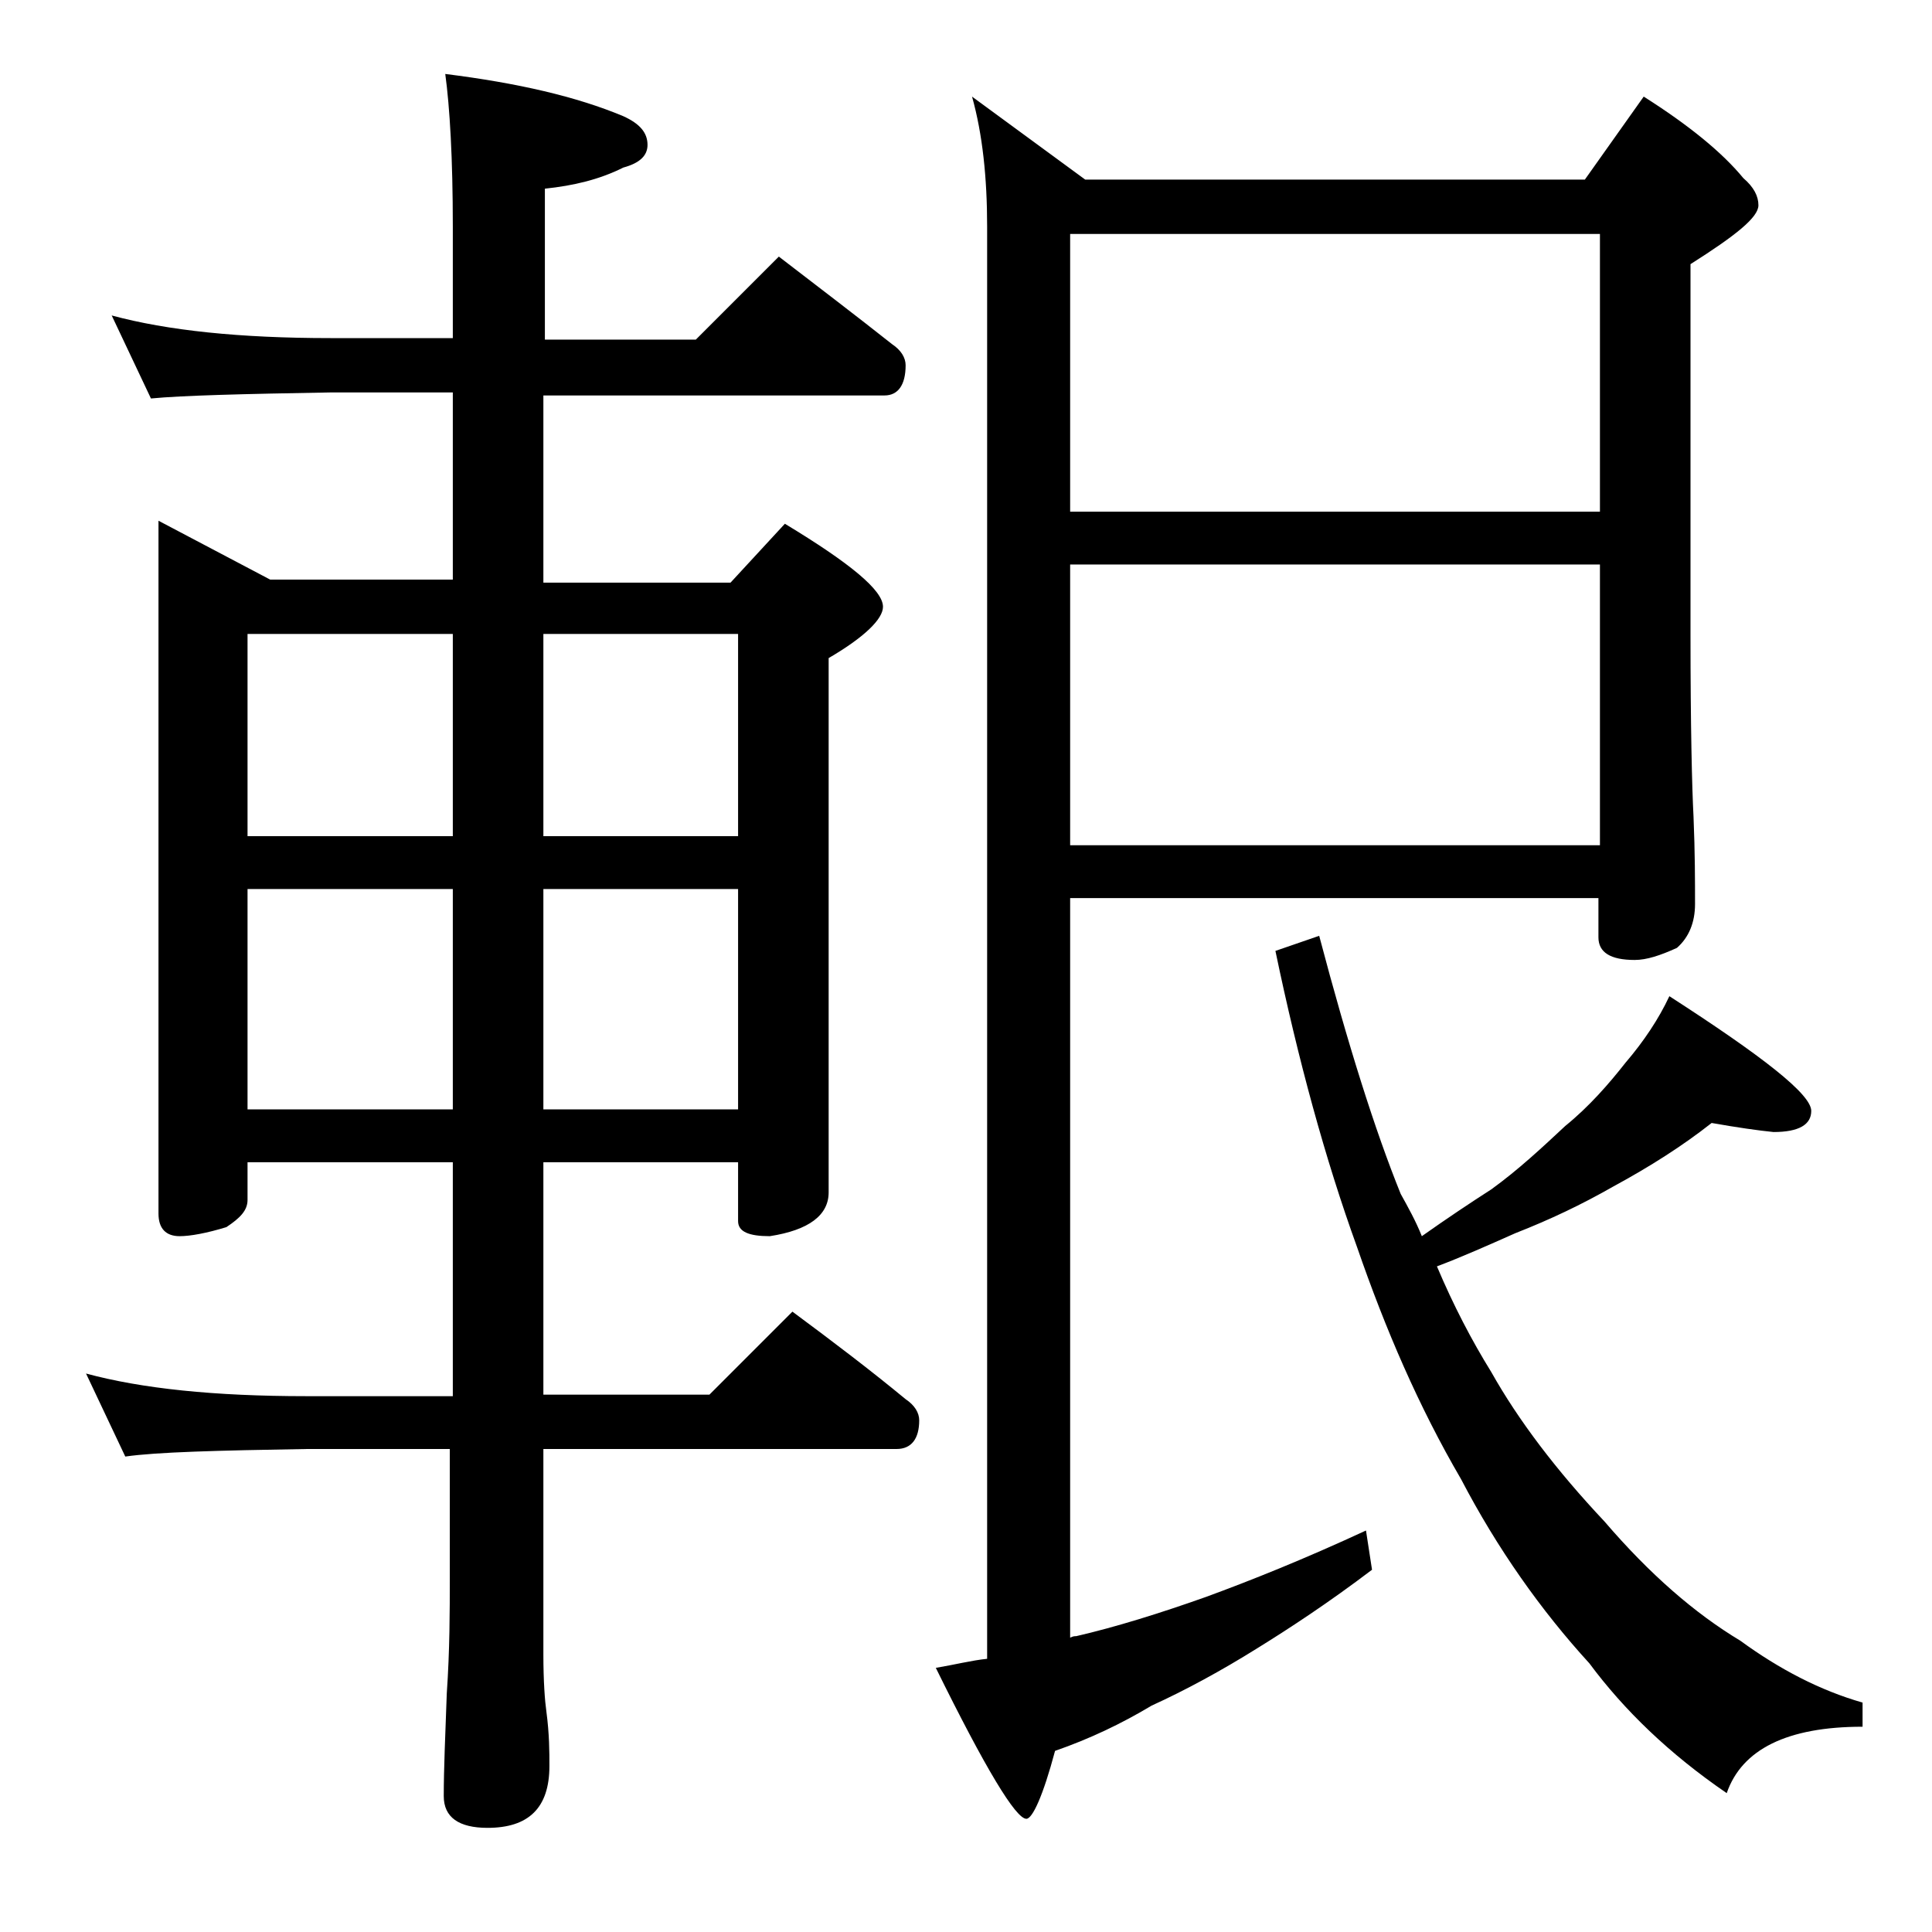 <?xml version="1.0" encoding="utf-8"?>
<!-- Generator: Adobe Illustrator 18.0.0, SVG Export Plug-In . SVG Version: 6.00 Build 0)  -->
<!DOCTYPE svg PUBLIC "-//W3C//DTD SVG 1.1//EN" "http://www.w3.org/Graphics/SVG/1.1/DTD/svg11.dtd">
<svg version="1.1" id="Layer_1" xmlns="http://www.w3.org/2000/svg" xmlns:xlink="http://www.w3.org/1999/xlink" x="0px" y="0px"
	 viewBox="0 0 128 128" enable-background="new 0 0 128 128" xml:space="preserve">
<path d="M7.4,20.9c3.7,1,8.5,1.5,14.5,1.5H30V15c0-4.5-0.2-7.9-0.5-10.1c4.8,0.6,8.7,1.5,11.8,2.8c1.1,0.5,1.6,1.1,1.6,1.9
	c0,0.7-0.5,1.2-1.6,1.5c-1.6,0.8-3.3,1.2-5.2,1.4v10h10l5.5-5.5c2.6,2,5.1,3.9,7.5,5.8c0.6,0.4,0.9,0.9,0.9,1.4c0,1.3-0.5,2-1.4,2
	H36v12.4h12.4l3.6-3.9c4.3,2.6,6.5,4.4,6.5,5.5c0,0.8-1.2,2-3.6,3.4V79c0,1.5-1.3,2.5-3.9,2.9c-1.4,0-2.1-0.3-2.1-1V77H36v15.4h11
	l5.5-5.5c2.7,2,5.2,3.9,7.5,5.8c0.6,0.4,0.9,0.9,0.9,1.4c0,1.2-0.5,1.9-1.5,1.9H36v13.6c0,1.8,0.1,3.1,0.2,3.8
	c0.2,1.5,0.2,2.7,0.2,3.6c0,2.8-1.4,4.1-4.1,4.1c-1.9,0-2.9-0.7-2.9-2.1c0-1.8,0.1-4,0.2-6.8c0.2-2.9,0.2-5.5,0.2-7.6v-8.6h-9.5
	c-5.9,0.1-9.9,0.2-12,0.5l-2.6-5.5c3.7,1,8.5,1.5,14.6,1.5H30V77H16.4v2.5c0,0.7-0.5,1.2-1.4,1.8c-1.3,0.4-2.4,0.6-3.1,0.6
	c-0.9,0-1.4-0.5-1.4-1.5V34.5l7.4,3.9H30V26h-8.1c-5.8,0.1-9.8,0.2-11.9,0.4L7.4,20.9z M16.4,55.4H30V42H16.4V55.4z M16.4,73.5H30
	V58.9H16.4V73.5z M36,42v13.4h12.9V42H36z M36,58.9v14.6h12.9V58.9H36z M70.9,59.4v49.1c0.2-0.1,0.3-0.1,0.4-0.1
	c2.6-0.6,5.5-1.5,8.6-2.6c3-1.1,6.5-2.5,10.6-4.4l0.4,2.6c-2.9,2.2-5.5,3.9-7.6,5.2c-2.4,1.5-4.8,2.8-7,3.8c-2,1.2-4.1,2.2-6.4,3
	c-0.8,3-1.5,4.5-1.9,4.5c-0.7,0-2.7-3.3-6-10c1.2-0.2,2.4-0.5,3.4-0.6V15c0-3.2-0.3-6.1-1-8.6l7.5,5.5H105l3.9-5.5
	c3,1.9,5.2,3.7,6.6,5.4c0.7,0.6,1,1.2,1,1.8c0,0.8-1.5,2-4.5,3.9V42c0,6.2,0.1,10.2,0.2,12.1c0.1,2.4,0.1,4.3,0.1,5.8
	c0,1.2-0.4,2.2-1.2,2.9c-1.1,0.5-2,0.8-2.8,0.8c-1.6,0-2.4-0.5-2.4-1.5v-2.6H70.9z M70.9,15.5v18.4H106V15.5H70.9z M70.9,37.4V56
	H106V37.4H70.9z M113.4,74.4c-1.9,1.5-4.1,2.9-6.5,4.2c-2.1,1.2-4.2,2.2-6.5,3.1c-1.8,0.8-3.6,1.6-5.2,2.2c1.1,2.6,2.3,4.9,3.6,7
	c1.8,3.2,4.3,6.5,7.5,9.9c3,3.5,6,6.1,9,7.9c2.6,1.9,5.3,3.3,8.1,4.1v1.6c-5,0-8,1.5-9,4.4c-3.8-2.6-6.8-5.5-9.1-8.6
	c-3.2-3.5-6.1-7.6-8.5-12.2c-2.8-4.8-5-9.9-6.9-15.4C87.8,76.8,86,70.2,84.5,63l2.9-1c1.9,7.2,3.7,12.9,5.4,17.1
	c0.5,0.9,1,1.8,1.4,2.8c1.7-1.2,3.2-2.2,4.6-3.1c1.8-1.3,3.4-2.8,4.9-4.2c1.6-1.3,2.9-2.8,4-4.2c1.2-1.4,2.2-2.9,2.9-4.4
	c6.2,4,9.4,6.5,9.4,7.6c0,0.9-0.8,1.4-2.5,1.4C116.5,74.9,115.1,74.7,113.4,74.4z"/>
</svg>
